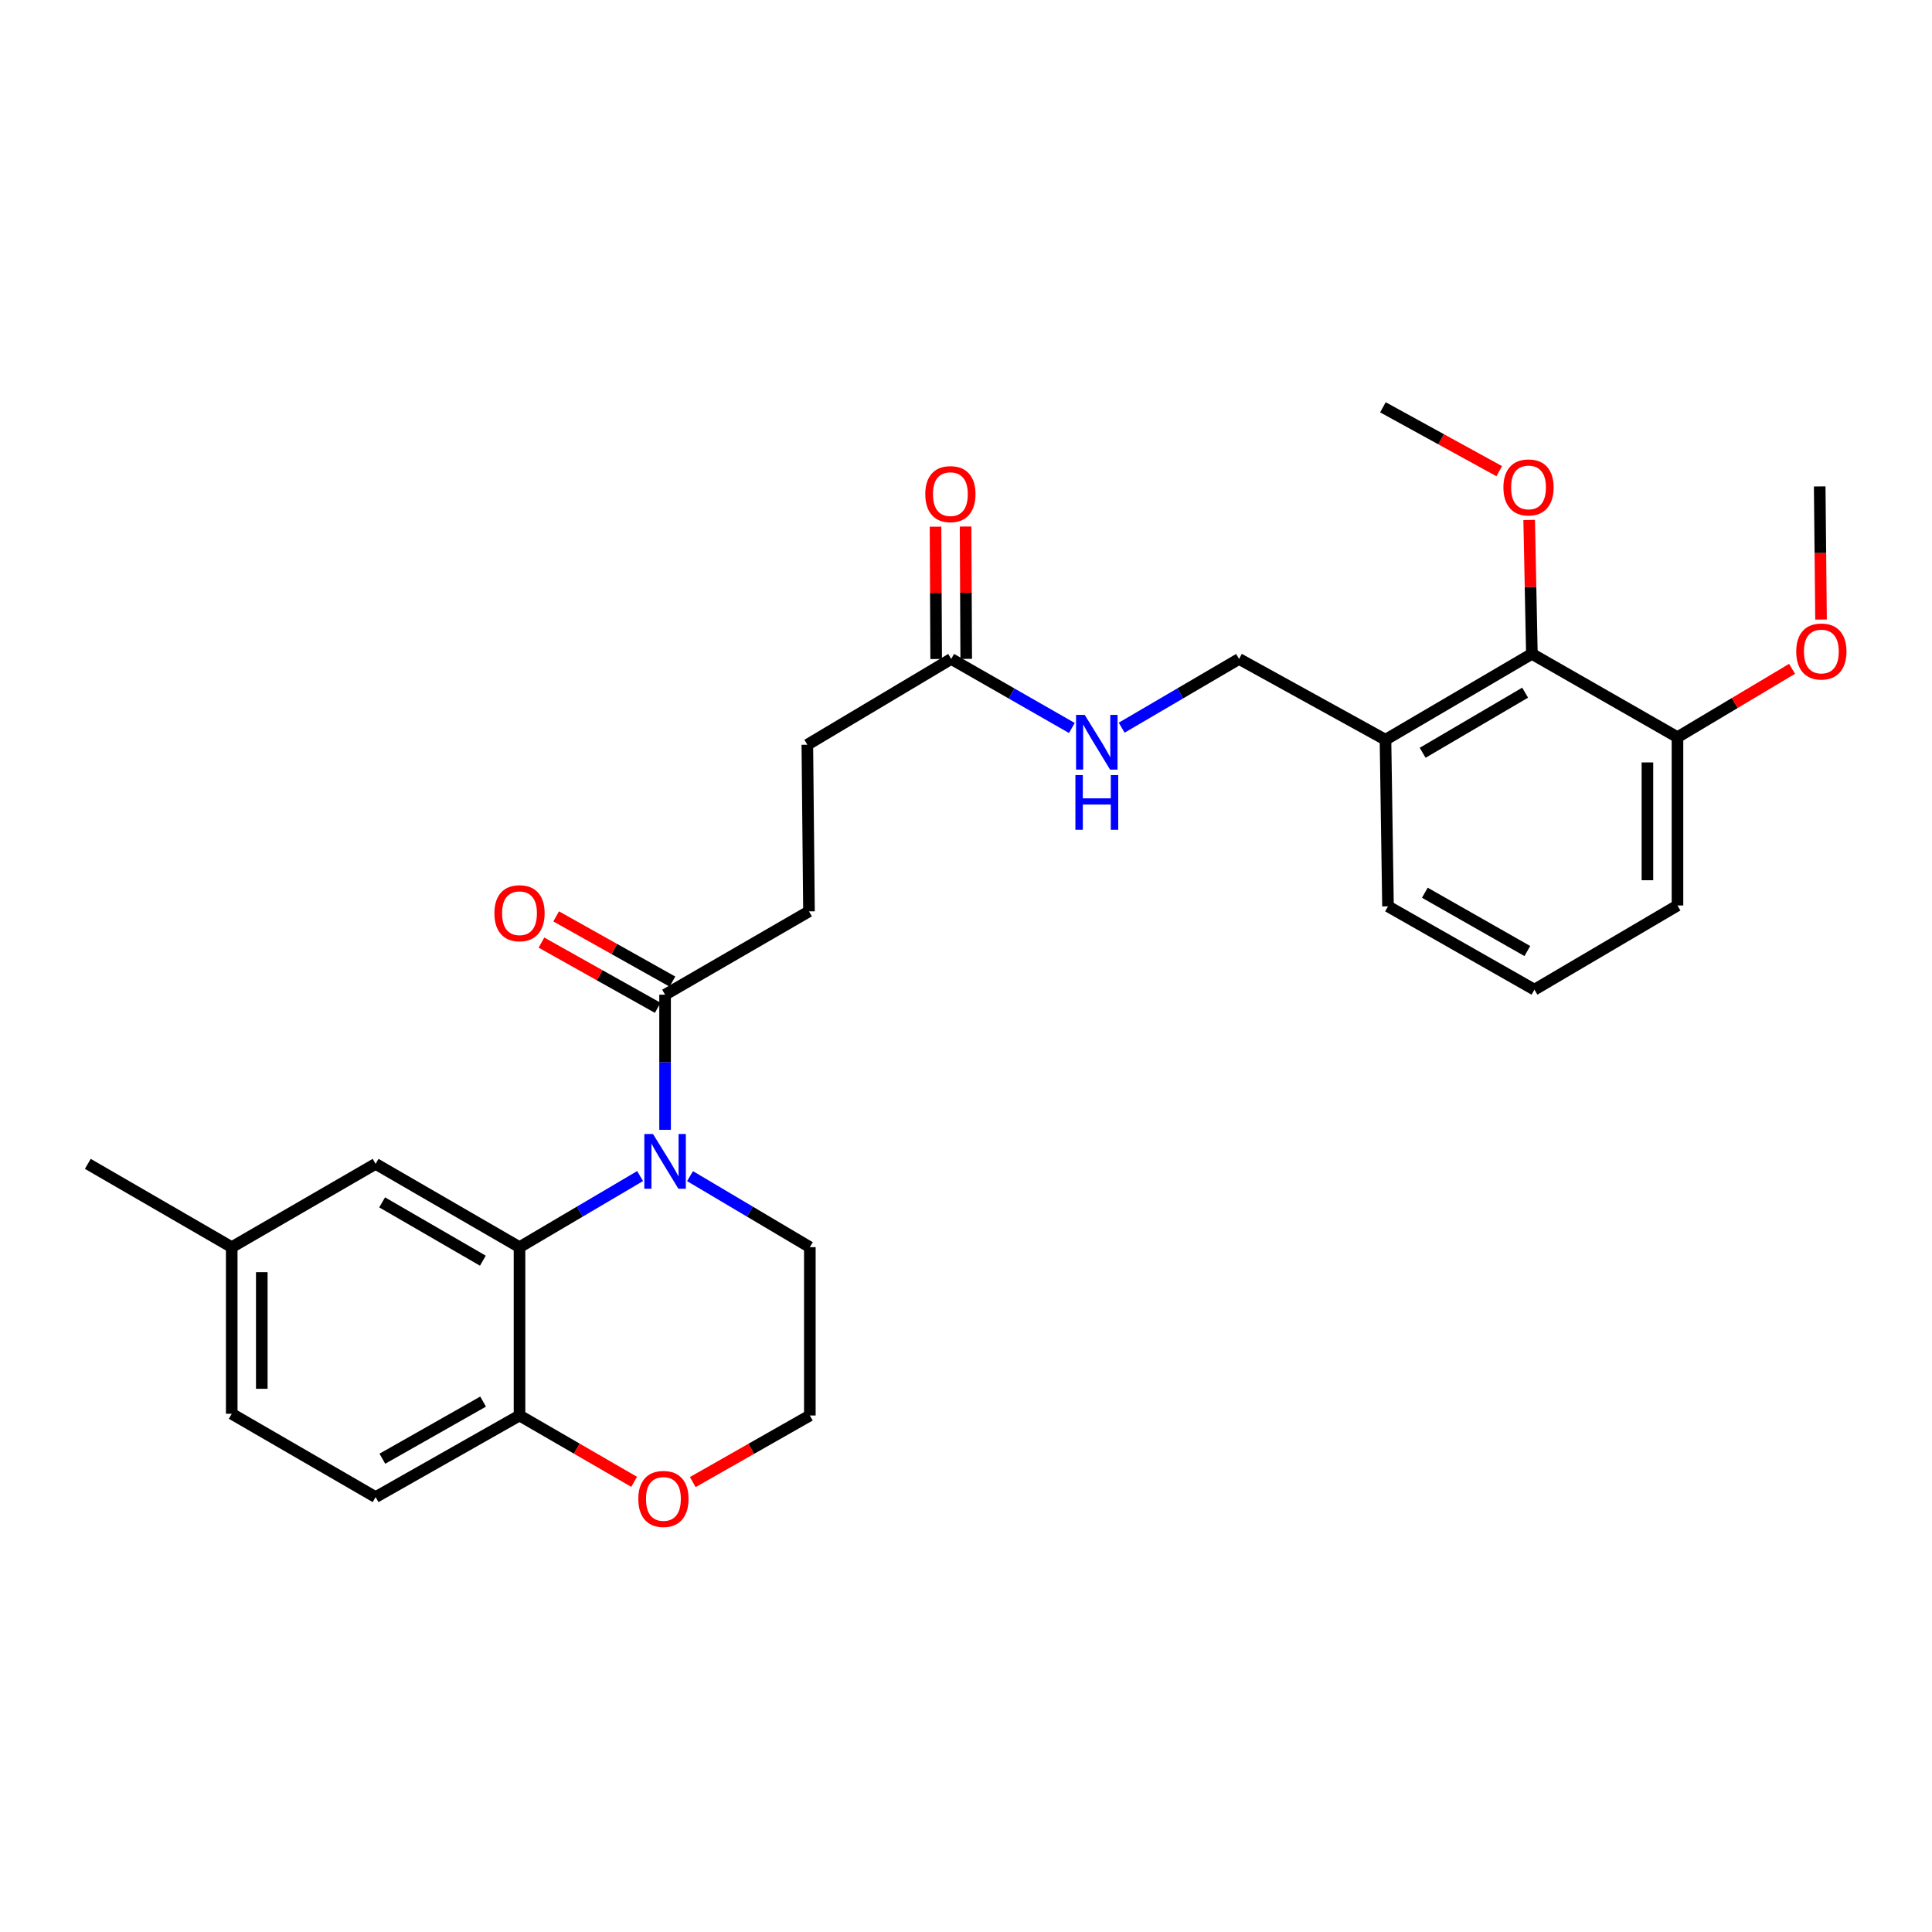 <?xml version='1.0' encoding='iso-8859-1'?>
<svg version='1.1' baseProfile='full'
              xmlns='http://www.w3.org/2000/svg'
                      xmlns:rdkit='http://www.rdkit.org/xml'
                      xmlns:xlink='http://www.w3.org/1999/xlink'
                  xml:space='preserve'
width='1000px' height='1000px' viewBox='0 0 1000 1000'>
<!-- END OF HEADER -->
<rect style='opacity:1.0;fill:#FFFFFF;stroke:none' width='1000' height='1000' x='0' y='0'> </rect>
<path class='bond-0' d='M 331.317,608.73 L 300.109,627.132' style='fill:none;fill-rule:evenodd;stroke:#0000FF;stroke-width:6px;stroke-linecap:butt;stroke-linejoin:miter;stroke-opacity:1' />
<path class='bond-0' d='M 300.109,627.132 L 268.9,645.535' style='fill:none;fill-rule:evenodd;stroke:#000000;stroke-width:6px;stroke-linecap:butt;stroke-linejoin:miter;stroke-opacity:1' />
<path class='bond-1' d='M 344.244,584.792 L 344.244,549.824' style='fill:none;fill-rule:evenodd;stroke:#0000FF;stroke-width:6px;stroke-linecap:butt;stroke-linejoin:miter;stroke-opacity:1' />
<path class='bond-1' d='M 344.244,549.824 L 344.244,514.857' style='fill:none;fill-rule:evenodd;stroke:#000000;stroke-width:6px;stroke-linecap:butt;stroke-linejoin:miter;stroke-opacity:1' />
<path class='bond-16' d='M 357.161,608.767 L 388.167,627.151' style='fill:none;fill-rule:evenodd;stroke:#0000FF;stroke-width:6px;stroke-linecap:butt;stroke-linejoin:miter;stroke-opacity:1' />
<path class='bond-16' d='M 388.167,627.151 L 419.172,645.535' style='fill:none;fill-rule:evenodd;stroke:#000000;stroke-width:6px;stroke-linecap:butt;stroke-linejoin:miter;stroke-opacity:1' />
<path class='bond-3' d='M 268.9,645.535 L 268.9,732.659' style='fill:none;fill-rule:evenodd;stroke:#000000;stroke-width:6px;stroke-linecap:butt;stroke-linejoin:miter;stroke-opacity:1' />
<path class='bond-6' d='M 268.9,645.535 L 194.413,602.413' style='fill:none;fill-rule:evenodd;stroke:#000000;stroke-width:6px;stroke-linecap:butt;stroke-linejoin:miter;stroke-opacity:1' />
<path class='bond-6' d='M 249.932,652.531 L 197.791,622.346' style='fill:none;fill-rule:evenodd;stroke:#000000;stroke-width:6px;stroke-linecap:butt;stroke-linejoin:miter;stroke-opacity:1' />
<path class='bond-10' d='M 348.049,508.072 L 317.957,491.195' style='fill:none;fill-rule:evenodd;stroke:#000000;stroke-width:6px;stroke-linecap:butt;stroke-linejoin:miter;stroke-opacity:1' />
<path class='bond-10' d='M 317.957,491.195 L 287.865,474.318' style='fill:none;fill-rule:evenodd;stroke:#FF0000;stroke-width:6px;stroke-linecap:butt;stroke-linejoin:miter;stroke-opacity:1' />
<path class='bond-10' d='M 340.438,521.642 L 310.346,504.764' style='fill:none;fill-rule:evenodd;stroke:#000000;stroke-width:6px;stroke-linecap:butt;stroke-linejoin:miter;stroke-opacity:1' />
<path class='bond-10' d='M 310.346,504.764 L 280.255,487.887' style='fill:none;fill-rule:evenodd;stroke:#FF0000;stroke-width:6px;stroke-linecap:butt;stroke-linejoin:miter;stroke-opacity:1' />
<path class='bond-11' d='M 344.244,514.857 L 418.731,471.727' style='fill:none;fill-rule:evenodd;stroke:#000000;stroke-width:6px;stroke-linecap:butt;stroke-linejoin:miter;stroke-opacity:1' />
<path class='bond-2' d='M 792.898,338.439 L 717.123,382.883' style='fill:none;fill-rule:evenodd;stroke:#000000;stroke-width:6px;stroke-linecap:butt;stroke-linejoin:miter;stroke-opacity:1' />
<path class='bond-2' d='M 789.403,358.526 L 736.36,389.636' style='fill:none;fill-rule:evenodd;stroke:#000000;stroke-width:6px;stroke-linecap:butt;stroke-linejoin:miter;stroke-opacity:1' />
<path class='bond-12' d='M 792.898,338.439 L 868.259,381.569' style='fill:none;fill-rule:evenodd;stroke:#000000;stroke-width:6px;stroke-linecap:butt;stroke-linejoin:miter;stroke-opacity:1' />
<path class='bond-18' d='M 792.898,338.439 L 792.2,303.78' style='fill:none;fill-rule:evenodd;stroke:#000000;stroke-width:6px;stroke-linecap:butt;stroke-linejoin:miter;stroke-opacity:1' />
<path class='bond-18' d='M 792.2,303.78 L 791.502,269.122' style='fill:none;fill-rule:evenodd;stroke:#FF0000;stroke-width:6px;stroke-linecap:butt;stroke-linejoin:miter;stroke-opacity:1' />
<path class='bond-14' d='M 268.9,732.659 L 194.413,774.898' style='fill:none;fill-rule:evenodd;stroke:#000000;stroke-width:6px;stroke-linecap:butt;stroke-linejoin:miter;stroke-opacity:1' />
<path class='bond-14' d='M 250.053,725.461 L 197.911,755.029' style='fill:none;fill-rule:evenodd;stroke:#000000;stroke-width:6px;stroke-linecap:butt;stroke-linejoin:miter;stroke-opacity:1' />
<path class='bond-28' d='M 268.9,732.659 L 298.568,749.827' style='fill:none;fill-rule:evenodd;stroke:#000000;stroke-width:6px;stroke-linecap:butt;stroke-linejoin:miter;stroke-opacity:1' />
<path class='bond-28' d='M 298.568,749.827 L 328.236,766.995' style='fill:none;fill-rule:evenodd;stroke:#FF0000;stroke-width:6px;stroke-linecap:butt;stroke-linejoin:miter;stroke-opacity:1' />
<path class='bond-4' d='M 717.123,382.883 L 641.33,341.067' style='fill:none;fill-rule:evenodd;stroke:#000000;stroke-width:6px;stroke-linecap:butt;stroke-linejoin:miter;stroke-opacity:1' />
<path class='bond-22' d='M 717.123,382.883 L 718.428,469.125' style='fill:none;fill-rule:evenodd;stroke:#000000;stroke-width:6px;stroke-linecap:butt;stroke-linejoin:miter;stroke-opacity:1' />
<path class='bond-5' d='M 492.337,341.067 L 417.876,385.476' style='fill:none;fill-rule:evenodd;stroke:#000000;stroke-width:6px;stroke-linecap:butt;stroke-linejoin:miter;stroke-opacity:1' />
<path class='bond-7' d='M 492.337,341.067 L 523.567,358.934' style='fill:none;fill-rule:evenodd;stroke:#000000;stroke-width:6px;stroke-linecap:butt;stroke-linejoin:miter;stroke-opacity:1' />
<path class='bond-7' d='M 523.567,358.934 L 554.796,376.801' style='fill:none;fill-rule:evenodd;stroke:#0000FF;stroke-width:6px;stroke-linecap:butt;stroke-linejoin:miter;stroke-opacity:1' />
<path class='bond-13' d='M 500.116,341.029 L 499.95,306.783' style='fill:none;fill-rule:evenodd;stroke:#000000;stroke-width:6px;stroke-linecap:butt;stroke-linejoin:miter;stroke-opacity:1' />
<path class='bond-13' d='M 499.95,306.783 L 499.783,272.537' style='fill:none;fill-rule:evenodd;stroke:#FF0000;stroke-width:6px;stroke-linecap:butt;stroke-linejoin:miter;stroke-opacity:1' />
<path class='bond-13' d='M 484.558,341.105 L 484.392,306.859' style='fill:none;fill-rule:evenodd;stroke:#000000;stroke-width:6px;stroke-linecap:butt;stroke-linejoin:miter;stroke-opacity:1' />
<path class='bond-13' d='M 484.392,306.859 L 484.226,272.613' style='fill:none;fill-rule:evenodd;stroke:#FF0000;stroke-width:6px;stroke-linecap:butt;stroke-linejoin:miter;stroke-opacity:1' />
<path class='bond-17' d='M 194.413,602.413 L 119.942,645.535' style='fill:none;fill-rule:evenodd;stroke:#000000;stroke-width:6px;stroke-linecap:butt;stroke-linejoin:miter;stroke-opacity:1' />
<path class='bond-9' d='M 580.58,376.648 L 610.955,358.858' style='fill:none;fill-rule:evenodd;stroke:#0000FF;stroke-width:6px;stroke-linecap:butt;stroke-linejoin:miter;stroke-opacity:1' />
<path class='bond-9' d='M 610.955,358.858 L 641.33,341.067' style='fill:none;fill-rule:evenodd;stroke:#000000;stroke-width:6px;stroke-linecap:butt;stroke-linejoin:miter;stroke-opacity:1' />
<path class='bond-8' d='M 358.568,767.129 L 388.87,749.894' style='fill:none;fill-rule:evenodd;stroke:#FF0000;stroke-width:6px;stroke-linecap:butt;stroke-linejoin:miter;stroke-opacity:1' />
<path class='bond-8' d='M 388.87,749.894 L 419.172,732.659' style='fill:none;fill-rule:evenodd;stroke:#000000;stroke-width:6px;stroke-linecap:butt;stroke-linejoin:miter;stroke-opacity:1' />
<path class='bond-15' d='M 418.731,471.727 L 417.876,385.476' style='fill:none;fill-rule:evenodd;stroke:#000000;stroke-width:6px;stroke-linecap:butt;stroke-linejoin:miter;stroke-opacity:1' />
<path class='bond-21' d='M 868.259,381.569 L 897.91,363.877' style='fill:none;fill-rule:evenodd;stroke:#000000;stroke-width:6px;stroke-linecap:butt;stroke-linejoin:miter;stroke-opacity:1' />
<path class='bond-21' d='M 897.91,363.877 L 927.561,346.185' style='fill:none;fill-rule:evenodd;stroke:#FF0000;stroke-width:6px;stroke-linecap:butt;stroke-linejoin:miter;stroke-opacity:1' />
<path class='bond-30' d='M 868.259,381.569 L 868.259,468.676' style='fill:none;fill-rule:evenodd;stroke:#000000;stroke-width:6px;stroke-linecap:butt;stroke-linejoin:miter;stroke-opacity:1' />
<path class='bond-30' d='M 852.701,394.635 L 852.701,455.61' style='fill:none;fill-rule:evenodd;stroke:#000000;stroke-width:6px;stroke-linecap:butt;stroke-linejoin:miter;stroke-opacity:1' />
<path class='bond-29' d='M 194.413,774.898 L 119.942,731.768' style='fill:none;fill-rule:evenodd;stroke:#000000;stroke-width:6px;stroke-linecap:butt;stroke-linejoin:miter;stroke-opacity:1' />
<path class='bond-20' d='M 419.172,645.535 L 419.172,732.659' style='fill:none;fill-rule:evenodd;stroke:#000000;stroke-width:6px;stroke-linecap:butt;stroke-linejoin:miter;stroke-opacity:1' />
<path class='bond-19' d='M 119.942,645.535 L 119.942,731.768' style='fill:none;fill-rule:evenodd;stroke:#000000;stroke-width:6px;stroke-linecap:butt;stroke-linejoin:miter;stroke-opacity:1' />
<path class='bond-19' d='M 135.5,658.47 L 135.5,718.833' style='fill:none;fill-rule:evenodd;stroke:#000000;stroke-width:6px;stroke-linecap:butt;stroke-linejoin:miter;stroke-opacity:1' />
<path class='bond-25' d='M 119.942,645.535 L 45.455,602.413' style='fill:none;fill-rule:evenodd;stroke:#000000;stroke-width:6px;stroke-linecap:butt;stroke-linejoin:miter;stroke-opacity:1' />
<path class='bond-26' d='M 776.012,243.886 L 745.906,227.354' style='fill:none;fill-rule:evenodd;stroke:#FF0000;stroke-width:6px;stroke-linecap:butt;stroke-linejoin:miter;stroke-opacity:1' />
<path class='bond-26' d='M 745.906,227.354 L 715.8,210.821' style='fill:none;fill-rule:evenodd;stroke:#000000;stroke-width:6px;stroke-linecap:butt;stroke-linejoin:miter;stroke-opacity:1' />
<path class='bond-27' d='M 942.564,320.68 L 942.219,286.227' style='fill:none;fill-rule:evenodd;stroke:#FF0000;stroke-width:6px;stroke-linecap:butt;stroke-linejoin:miter;stroke-opacity:1' />
<path class='bond-27' d='M 942.219,286.227 L 941.874,251.773' style='fill:none;fill-rule:evenodd;stroke:#000000;stroke-width:6px;stroke-linecap:butt;stroke-linejoin:miter;stroke-opacity:1' />
<path class='bond-23' d='M 718.428,469.125 L 794.221,512.247' style='fill:none;fill-rule:evenodd;stroke:#000000;stroke-width:6px;stroke-linecap:butt;stroke-linejoin:miter;stroke-opacity:1' />
<path class='bond-23' d='M 737.49,462.071 L 790.545,492.256' style='fill:none;fill-rule:evenodd;stroke:#000000;stroke-width:6px;stroke-linecap:butt;stroke-linejoin:miter;stroke-opacity:1' />
<path class='bond-24' d='M 794.221,512.247 L 868.259,468.676' style='fill:none;fill-rule:evenodd;stroke:#000000;stroke-width:6px;stroke-linecap:butt;stroke-linejoin:miter;stroke-opacity:1' />
<path  class='atom-0' d='M 337.984 586.948
L 347.264 601.948
Q 348.184 603.428, 349.664 606.108
Q 351.144 608.788, 351.224 608.948
L 351.224 586.948
L 354.984 586.948
L 354.984 615.268
L 351.104 615.268
L 341.144 598.868
Q 339.984 596.948, 338.744 594.748
Q 337.544 592.548, 337.184 591.868
L 337.184 615.268
L 333.504 615.268
L 333.504 586.948
L 337.984 586.948
' fill='#0000FF'/>
<path  class='atom-8' d='M 561.447 370.028
L 570.727 385.028
Q 571.647 386.508, 573.127 389.188
Q 574.607 391.868, 574.687 392.028
L 574.687 370.028
L 578.447 370.028
L 578.447 398.348
L 574.567 398.348
L 564.607 381.948
Q 563.447 380.028, 562.207 377.828
Q 561.007 375.628, 560.647 374.948
L 560.647 398.348
L 556.967 398.348
L 556.967 370.028
L 561.447 370.028
' fill='#0000FF'/>
<path  class='atom-8' d='M 556.627 401.18
L 560.467 401.18
L 560.467 413.22
L 574.947 413.22
L 574.947 401.18
L 578.787 401.18
L 578.787 429.5
L 574.947 429.5
L 574.947 416.42
L 560.467 416.42
L 560.467 429.5
L 556.627 429.5
L 556.627 401.18
' fill='#0000FF'/>
<path  class='atom-9' d='M 330.388 775.843
Q 330.388 769.043, 333.748 765.243
Q 337.108 761.443, 343.388 761.443
Q 349.668 761.443, 353.028 765.243
Q 356.388 769.043, 356.388 775.843
Q 356.388 782.723, 352.988 786.643
Q 349.588 790.523, 343.388 790.523
Q 337.148 790.523, 333.748 786.643
Q 330.388 782.763, 330.388 775.843
M 343.388 787.323
Q 347.708 787.323, 350.028 784.443
Q 352.388 781.523, 352.388 775.843
Q 352.388 770.283, 350.028 767.483
Q 347.708 764.643, 343.388 764.643
Q 339.068 764.643, 336.708 767.443
Q 334.388 770.243, 334.388 775.843
Q 334.388 781.563, 336.708 784.443
Q 339.068 787.323, 343.388 787.323
' fill='#FF0000'/>
<path  class='atom-11' d='M 255.9 472.68
Q 255.9 465.88, 259.26 462.08
Q 262.62 458.28, 268.9 458.28
Q 275.18 458.28, 278.54 462.08
Q 281.9 465.88, 281.9 472.68
Q 281.9 479.56, 278.5 483.48
Q 275.1 487.36, 268.9 487.36
Q 262.66 487.36, 259.26 483.48
Q 255.9 479.6, 255.9 472.68
M 268.9 484.16
Q 273.22 484.16, 275.54 481.28
Q 277.9 478.36, 277.9 472.68
Q 277.9 467.12, 275.54 464.32
Q 273.22 461.48, 268.9 461.48
Q 264.58 461.48, 262.22 464.28
Q 259.9 467.08, 259.9 472.68
Q 259.9 478.4, 262.22 481.28
Q 264.58 484.16, 268.9 484.16
' fill='#FF0000'/>
<path  class='atom-14' d='M 478.922 255.76
Q 478.922 248.96, 482.282 245.16
Q 485.642 241.36, 491.922 241.36
Q 498.202 241.36, 501.562 245.16
Q 504.922 248.96, 504.922 255.76
Q 504.922 262.64, 501.522 266.56
Q 498.122 270.44, 491.922 270.44
Q 485.682 270.44, 482.282 266.56
Q 478.922 262.68, 478.922 255.76
M 491.922 267.24
Q 496.242 267.24, 498.562 264.36
Q 500.922 261.44, 500.922 255.76
Q 500.922 250.2, 498.562 247.4
Q 496.242 244.56, 491.922 244.56
Q 487.602 244.56, 485.242 247.36
Q 482.922 250.16, 482.922 255.76
Q 482.922 261.48, 485.242 264.36
Q 487.602 267.24, 491.922 267.24
' fill='#FF0000'/>
<path  class='atom-19' d='M 778.161 252.285
Q 778.161 245.485, 781.521 241.685
Q 784.881 237.885, 791.161 237.885
Q 797.441 237.885, 800.801 241.685
Q 804.161 245.485, 804.161 252.285
Q 804.161 259.165, 800.761 263.085
Q 797.361 266.965, 791.161 266.965
Q 784.921 266.965, 781.521 263.085
Q 778.161 259.205, 778.161 252.285
M 791.161 263.765
Q 795.481 263.765, 797.801 260.885
Q 800.161 257.965, 800.161 252.285
Q 800.161 246.725, 797.801 243.925
Q 795.481 241.085, 791.161 241.085
Q 786.841 241.085, 784.481 243.885
Q 782.161 246.685, 782.161 252.285
Q 782.161 258.005, 784.481 260.885
Q 786.841 263.765, 791.161 263.765
' fill='#FF0000'/>
<path  class='atom-22' d='M 929.729 337.214
Q 929.729 330.414, 933.089 326.614
Q 936.449 322.814, 942.729 322.814
Q 949.009 322.814, 952.369 326.614
Q 955.729 330.414, 955.729 337.214
Q 955.729 344.094, 952.329 348.014
Q 948.929 351.894, 942.729 351.894
Q 936.489 351.894, 933.089 348.014
Q 929.729 344.134, 929.729 337.214
M 942.729 348.694
Q 947.049 348.694, 949.369 345.814
Q 951.729 342.894, 951.729 337.214
Q 951.729 331.654, 949.369 328.854
Q 947.049 326.014, 942.729 326.014
Q 938.409 326.014, 936.049 328.814
Q 933.729 331.614, 933.729 337.214
Q 933.729 342.934, 936.049 345.814
Q 938.409 348.694, 942.729 348.694
' fill='#FF0000'/>
</svg>
